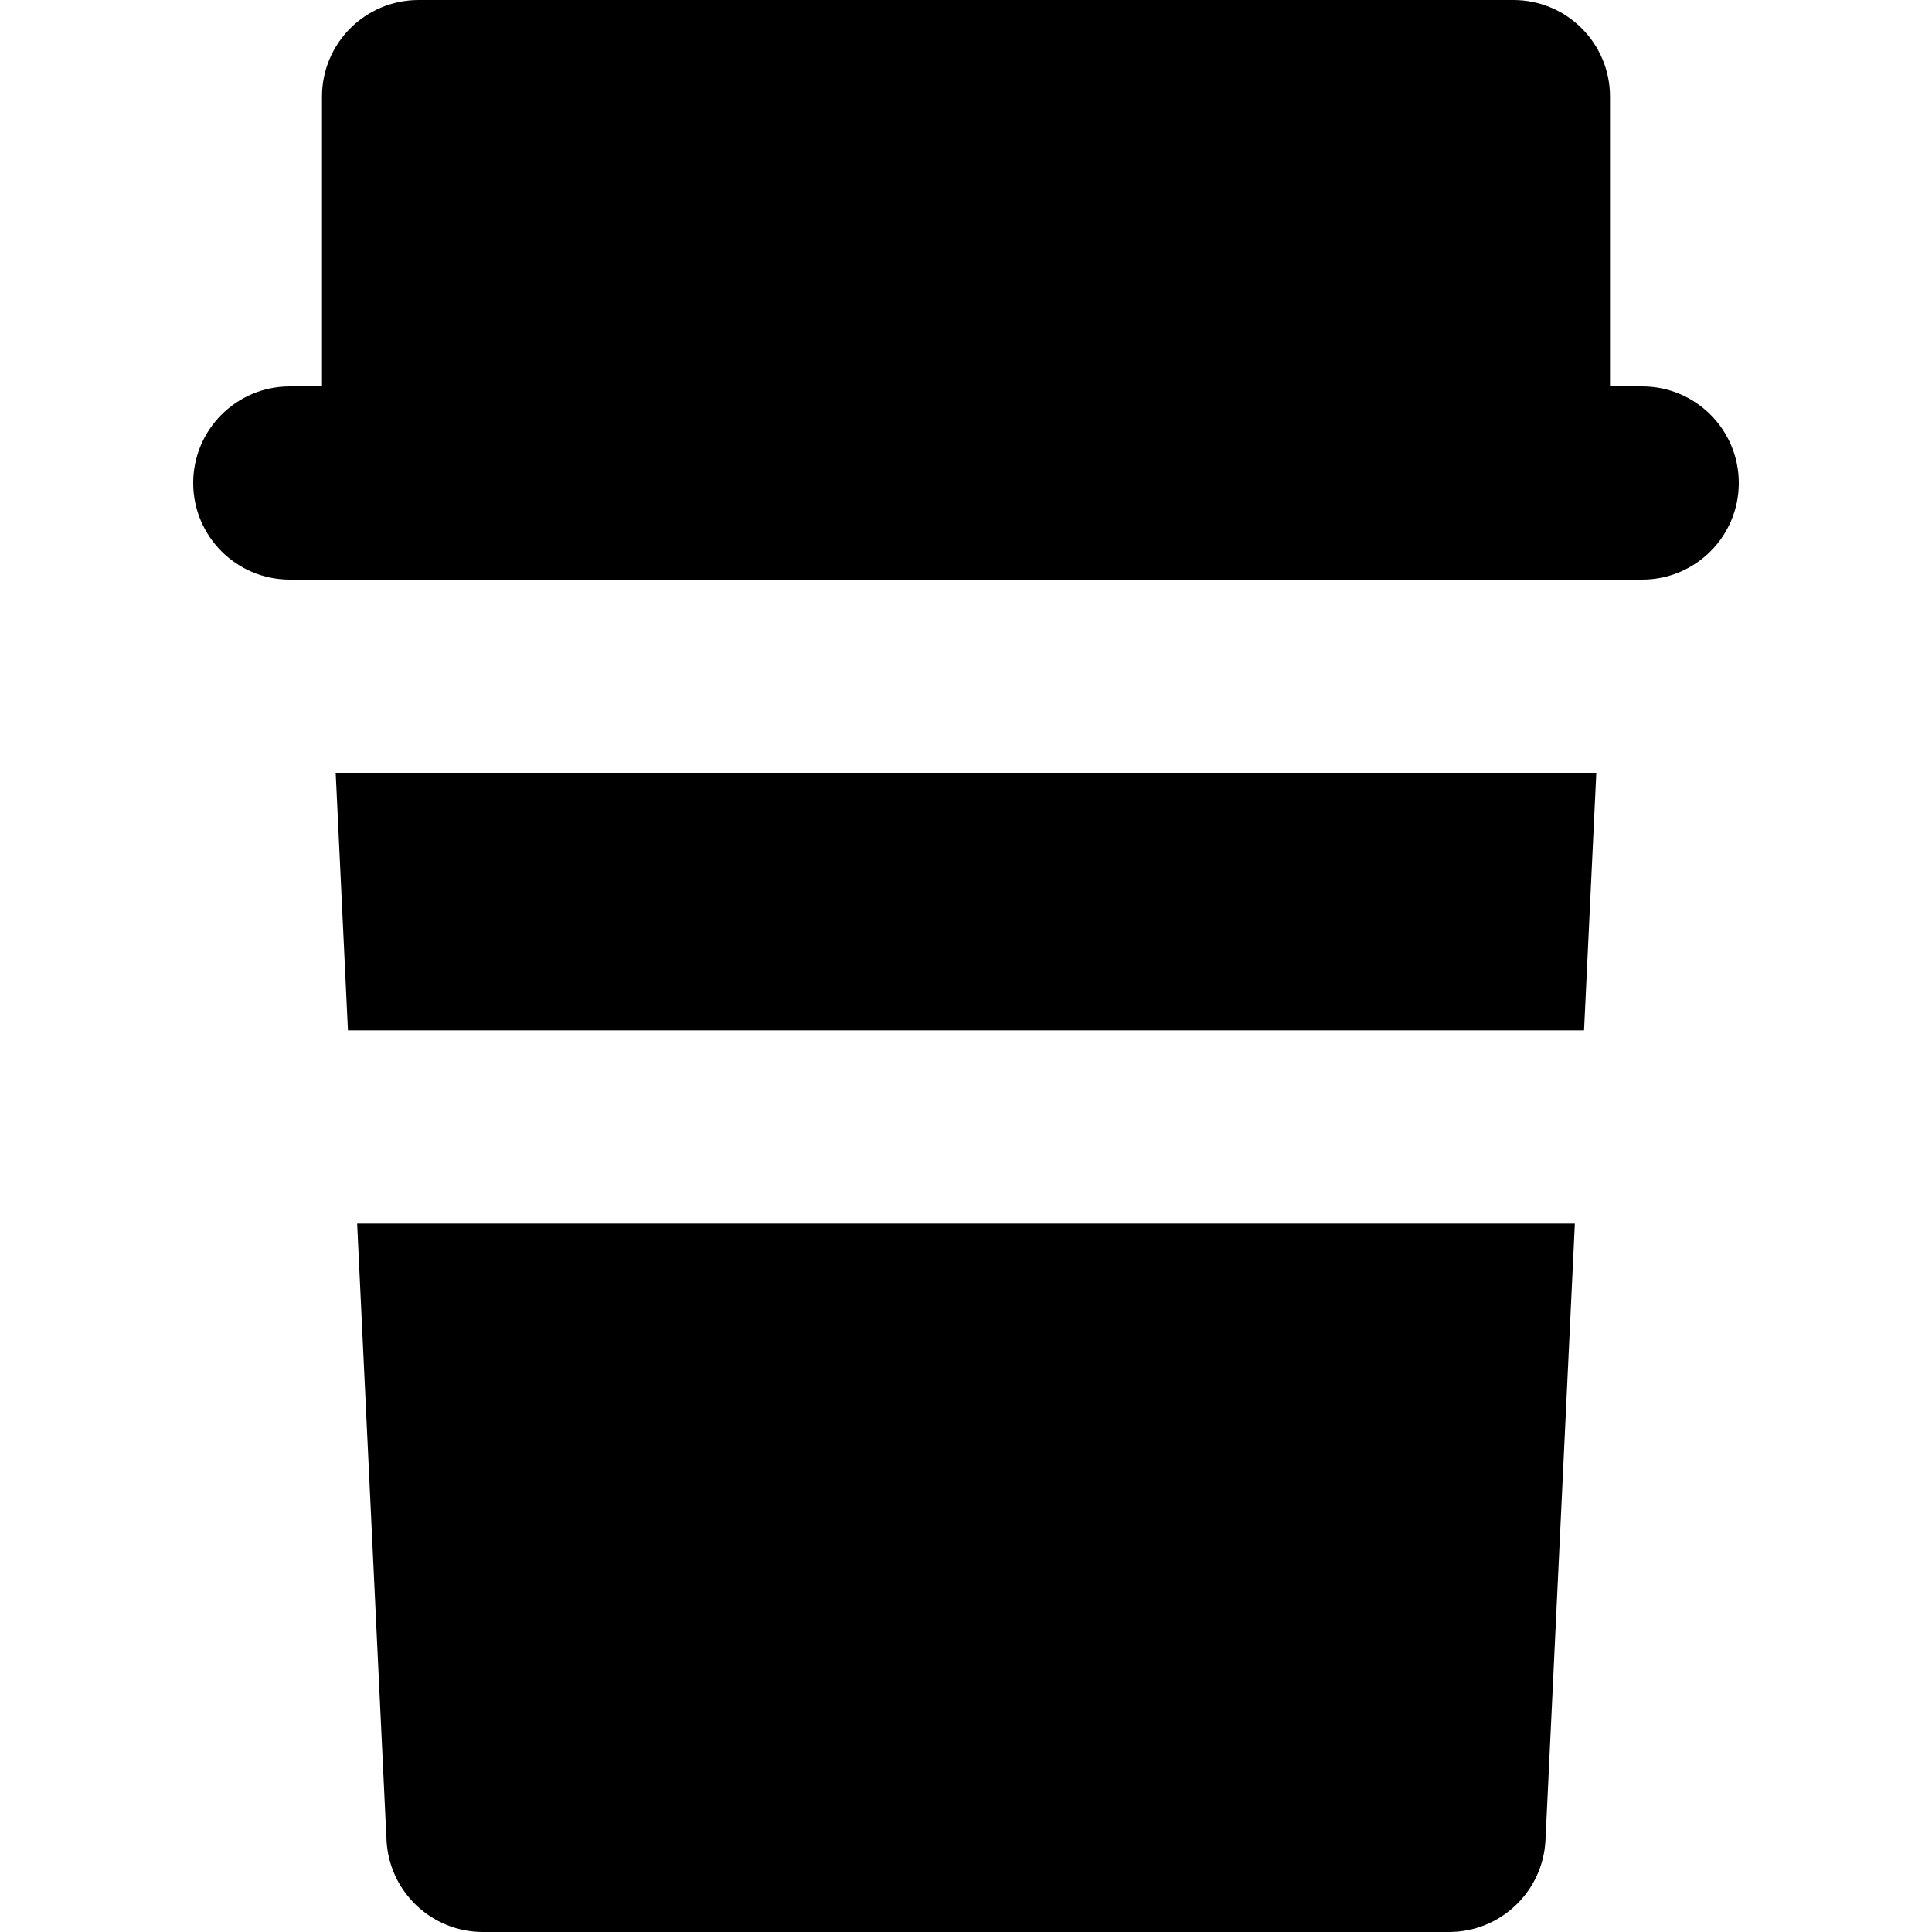 <?xml version="1.0" encoding="iso-8859-1"?>
<!-- Uploaded to: SVG Repo, www.svgrepo.com, Generator: SVG Repo Mixer Tools -->
<svg fill="#000000" height="800px" width="800px" version="1.1" id="Layer_1" xmlns="http://www.w3.org/2000/svg" xmlns:xlink="http://www.w3.org/1999/xlink" 
	 viewBox="0 0 512 512" xml:space="preserve">
<g>
	<g>
		<path d="M435.2,102.4h-8.533V25.6c0-14.138-11.462-25.6-25.6-25.6H110.933c-14.138,0-25.6,11.462-25.6,25.6v76.8H76.8
			c-14.138,0-25.6,11.462-25.6,25.6s11.462,25.6,25.6,25.6h9.723h338.953h9.725c14.138,0,25.6-11.462,25.6-25.6
			S449.338,102.4,435.2,102.4z"/>
	</g>
</g>
<g>
	<g>
		<polygon points="88.962,204.8 92.211,273.067 419.789,273.067 423.038,204.8 		"/>
	</g>
</g>
<g>
	<g>
		<path d="M94.65,324.267l7.779,163.35C103.078,501.267,114.335,512,128,512h256c13.665,0,24.921-10.733,25.571-24.383l7.779-163.35
			H94.65z"/>
	</g>
</g>
</svg>